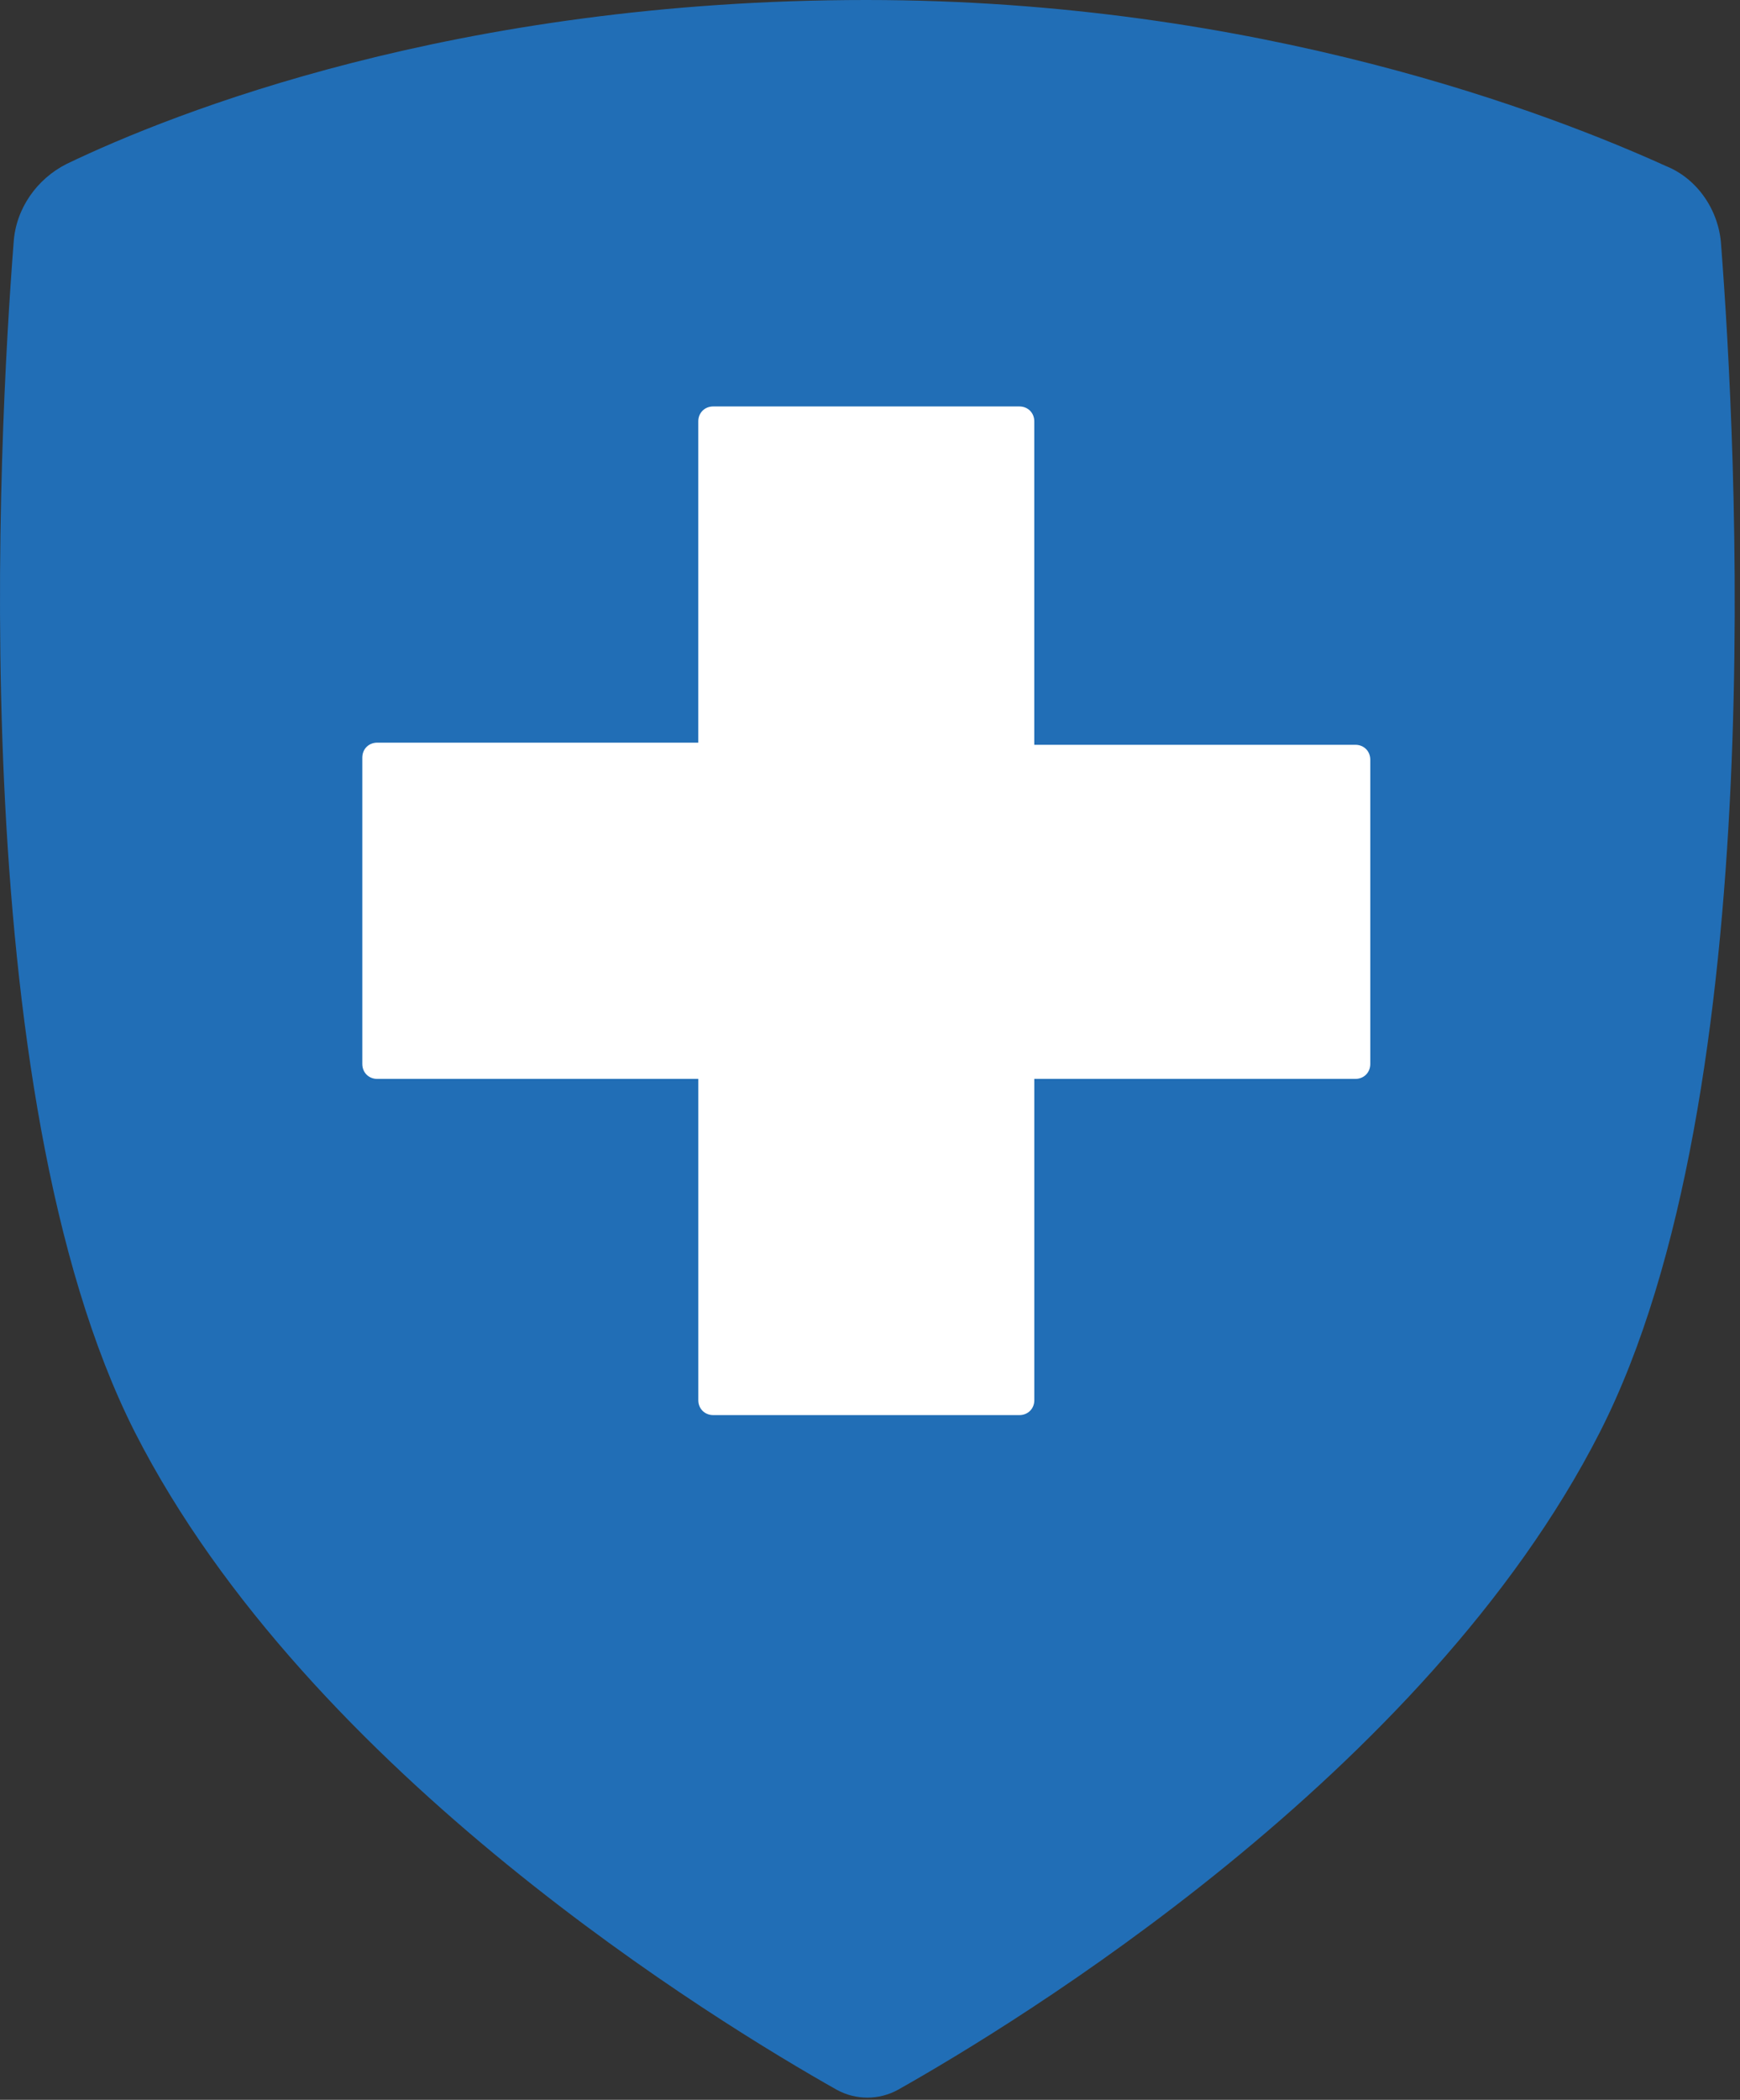 <?xml version="1.0" encoding="UTF-8"?> <svg xmlns="http://www.w3.org/2000/svg" width="102" height="123" viewBox="0 0 102 123" fill="none"><rect x="0" y="0" width="102" height="123" fill="#333333" stroke="none"/><path d="M100.892 14.335C100.767 12.341 99.521 10.471 97.651 9.723C91.045 6.731 73.843 0 50.783 0C26.726 0 10.147 6.606 3.915 9.598C2.17 10.471 0.924 12.216 0.799 14.21C-0.074 25.428 -2.193 63.945 7.904 83.889C18.125 103.957 42.183 118.541 49.038 122.406C50.16 123.029 51.531 123.029 52.653 122.406C59.508 118.542 83.566 103.958 93.787 83.889C103.883 64.071 101.765 25.679 100.892 14.335Z" fill="#216EB6"></path><path d="M60.63 43.628V24.681C60.63 24.182 60.256 23.809 59.757 23.809H41.807C41.308 23.809 40.934 24.183 40.934 24.681V43.503H22.112C21.613 43.503 21.239 43.877 21.239 44.376V62.326C21.239 62.824 21.613 63.199 22.112 63.199H40.936V82.02C40.936 82.519 41.31 82.892 41.809 82.892H59.759C60.258 82.892 60.632 82.519 60.632 82.02V63.199H79.454C79.953 63.199 80.327 62.824 80.327 62.326V44.501C80.327 44.002 79.953 43.628 79.454 43.628H60.63Z" fill="white"></path></svg> 